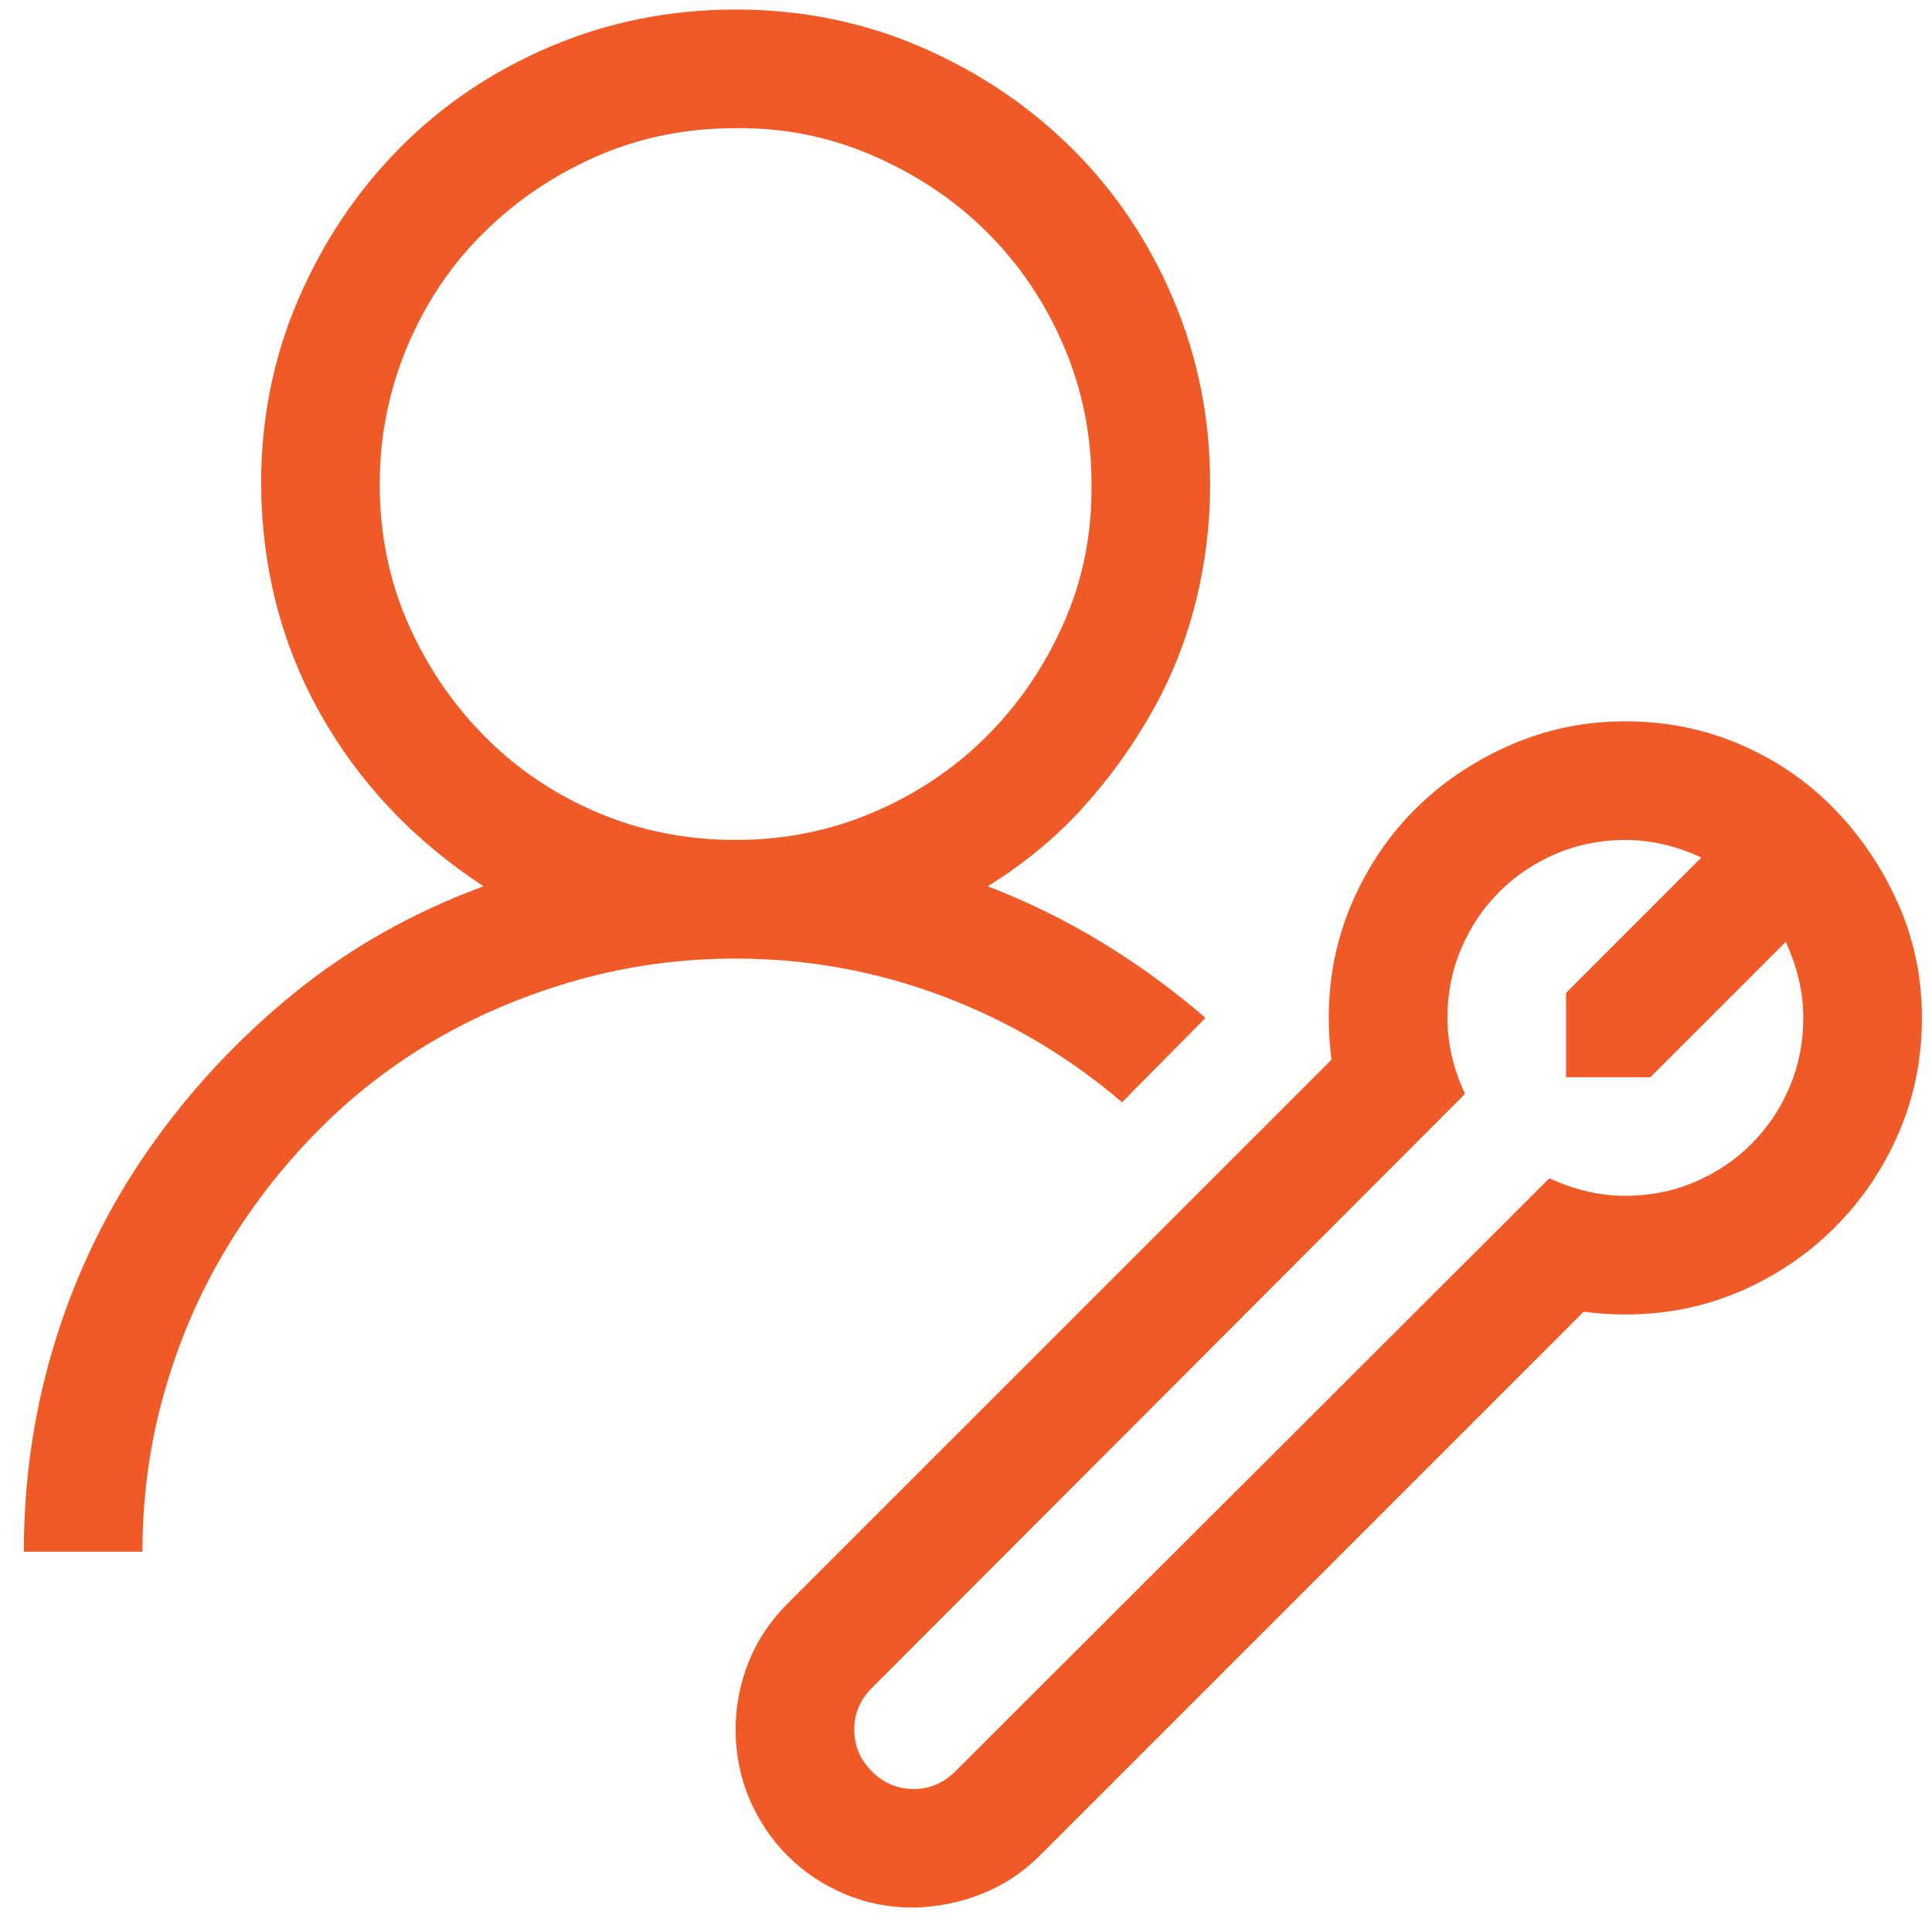 <svg xmlns="http://www.w3.org/2000/svg" width="57" height="57" viewBox="0 0 57 57" fill="none"><g clip-path="url(#clip0_2347_48894)"><path d="M33.105 32.52C31.501 31.152 29.724 30.104 27.773 29.375C25.823 28.646 23.799 28.281 21.703 28.281C20.099 28.281 18.549 28.491 17.055 28.91C15.56 29.329 14.165 29.913 12.871 30.66C11.577 31.408 10.401 32.319 9.344 33.395C8.286 34.47 7.375 35.655 6.609 36.949C5.844 38.243 5.251 39.638 4.832 41.133C4.413 42.628 4.203 44.177 4.203 45.781H0.703C0.703 43.594 1.022 41.488 1.66 39.465C2.298 37.441 3.219 35.573 4.422 33.859C5.625 32.146 7.047 30.624 8.688 29.293C10.328 27.962 12.188 26.914 14.266 26.148C12.206 24.799 10.602 23.104 9.453 21.062C8.305 19.021 7.721 16.76 7.703 14.281C7.703 12.349 8.068 10.535 8.797 8.84C9.526 7.145 10.52 5.659 11.777 4.383C13.035 3.107 14.521 2.104 16.234 1.375C17.948 0.646 19.771 0.281 21.703 0.281C23.635 0.281 25.449 0.646 27.145 1.375C28.84 2.104 30.326 3.098 31.602 4.355C32.878 5.613 33.88 7.099 34.609 8.812C35.339 10.526 35.703 12.349 35.703 14.281C35.703 15.484 35.557 16.66 35.266 17.809C34.974 18.957 34.536 20.042 33.953 21.062C33.37 22.083 32.686 23.022 31.902 23.879C31.119 24.736 30.198 25.492 29.141 26.148C30.326 26.604 31.456 27.16 32.531 27.816C33.607 28.473 34.618 29.211 35.566 30.031L33.105 32.52ZM11.203 14.281C11.203 15.74 11.477 17.098 12.023 18.355C12.57 19.613 13.318 20.725 14.266 21.691C15.213 22.658 16.326 23.414 17.602 23.961C18.878 24.508 20.245 24.781 21.703 24.781C23.143 24.781 24.501 24.508 25.777 23.961C27.053 23.414 28.165 22.667 29.113 21.719C30.061 20.771 30.818 19.659 31.383 18.383C31.948 17.107 32.221 15.74 32.203 14.281C32.203 12.841 31.93 11.483 31.383 10.207C30.836 8.931 30.088 7.819 29.141 6.871C28.193 5.923 27.072 5.167 25.777 4.602C24.483 4.036 23.125 3.763 21.703 3.781C20.245 3.781 18.887 4.055 17.629 4.602C16.371 5.148 15.259 5.896 14.293 6.844C13.327 7.792 12.57 8.913 12.023 10.207C11.477 11.501 11.203 12.859 11.203 14.281ZM47.953 21.281C49.156 21.281 50.286 21.509 51.344 21.965C52.401 22.421 53.322 23.049 54.105 23.852C54.889 24.654 55.518 25.583 55.992 26.641C56.466 27.698 56.703 28.828 56.703 30.031C56.703 31.234 56.475 32.365 56.02 33.422C55.564 34.479 54.935 35.409 54.133 36.211C53.331 37.013 52.401 37.642 51.344 38.098C50.286 38.553 49.156 38.781 47.953 38.781C47.534 38.781 47.124 38.754 46.723 38.699L30.672 54.75C30.18 55.242 29.615 55.616 28.977 55.871C28.338 56.126 27.664 56.263 26.953 56.281C26.224 56.281 25.54 56.145 24.902 55.871C24.264 55.598 23.708 55.224 23.234 54.75C22.76 54.276 22.387 53.72 22.113 53.082C21.84 52.444 21.703 51.76 21.703 51.031C21.703 50.339 21.831 49.673 22.086 49.035C22.341 48.397 22.724 47.823 23.234 47.312L39.285 31.262C39.23 30.861 39.203 30.451 39.203 30.031C39.203 28.828 39.431 27.698 39.887 26.641C40.342 25.583 40.962 24.663 41.746 23.879C42.53 23.095 43.46 22.466 44.535 21.992C45.611 21.518 46.75 21.281 47.953 21.281ZM47.953 35.281C48.682 35.281 49.366 35.145 50.004 34.871C50.642 34.598 51.198 34.224 51.672 33.75C52.146 33.276 52.52 32.72 52.793 32.082C53.066 31.444 53.203 30.76 53.203 30.031C53.203 29.284 53.03 28.537 52.684 27.789L48.691 31.781H46.203V29.293L50.195 25.301C49.448 24.954 48.7 24.781 47.953 24.781C47.224 24.781 46.54 24.918 45.902 25.191C45.264 25.465 44.708 25.838 44.234 26.312C43.76 26.787 43.387 27.342 43.113 27.98C42.84 28.619 42.703 29.302 42.703 30.031C42.703 30.779 42.876 31.526 43.223 32.273L25.723 49.801C25.376 50.147 25.203 50.557 25.203 51.031C25.203 51.505 25.376 51.915 25.723 52.262C26.069 52.608 26.479 52.781 26.953 52.781C27.427 52.781 27.837 52.608 28.184 52.262L45.711 34.762C46.458 35.108 47.206 35.281 47.953 35.281Z" fill="#F05A26"></path></g><defs><clipPath id="clip0_2347_48894"><rect width="56" height="56" fill="white" transform="translate(0.703 0.281)"></rect></clipPath></defs></svg>